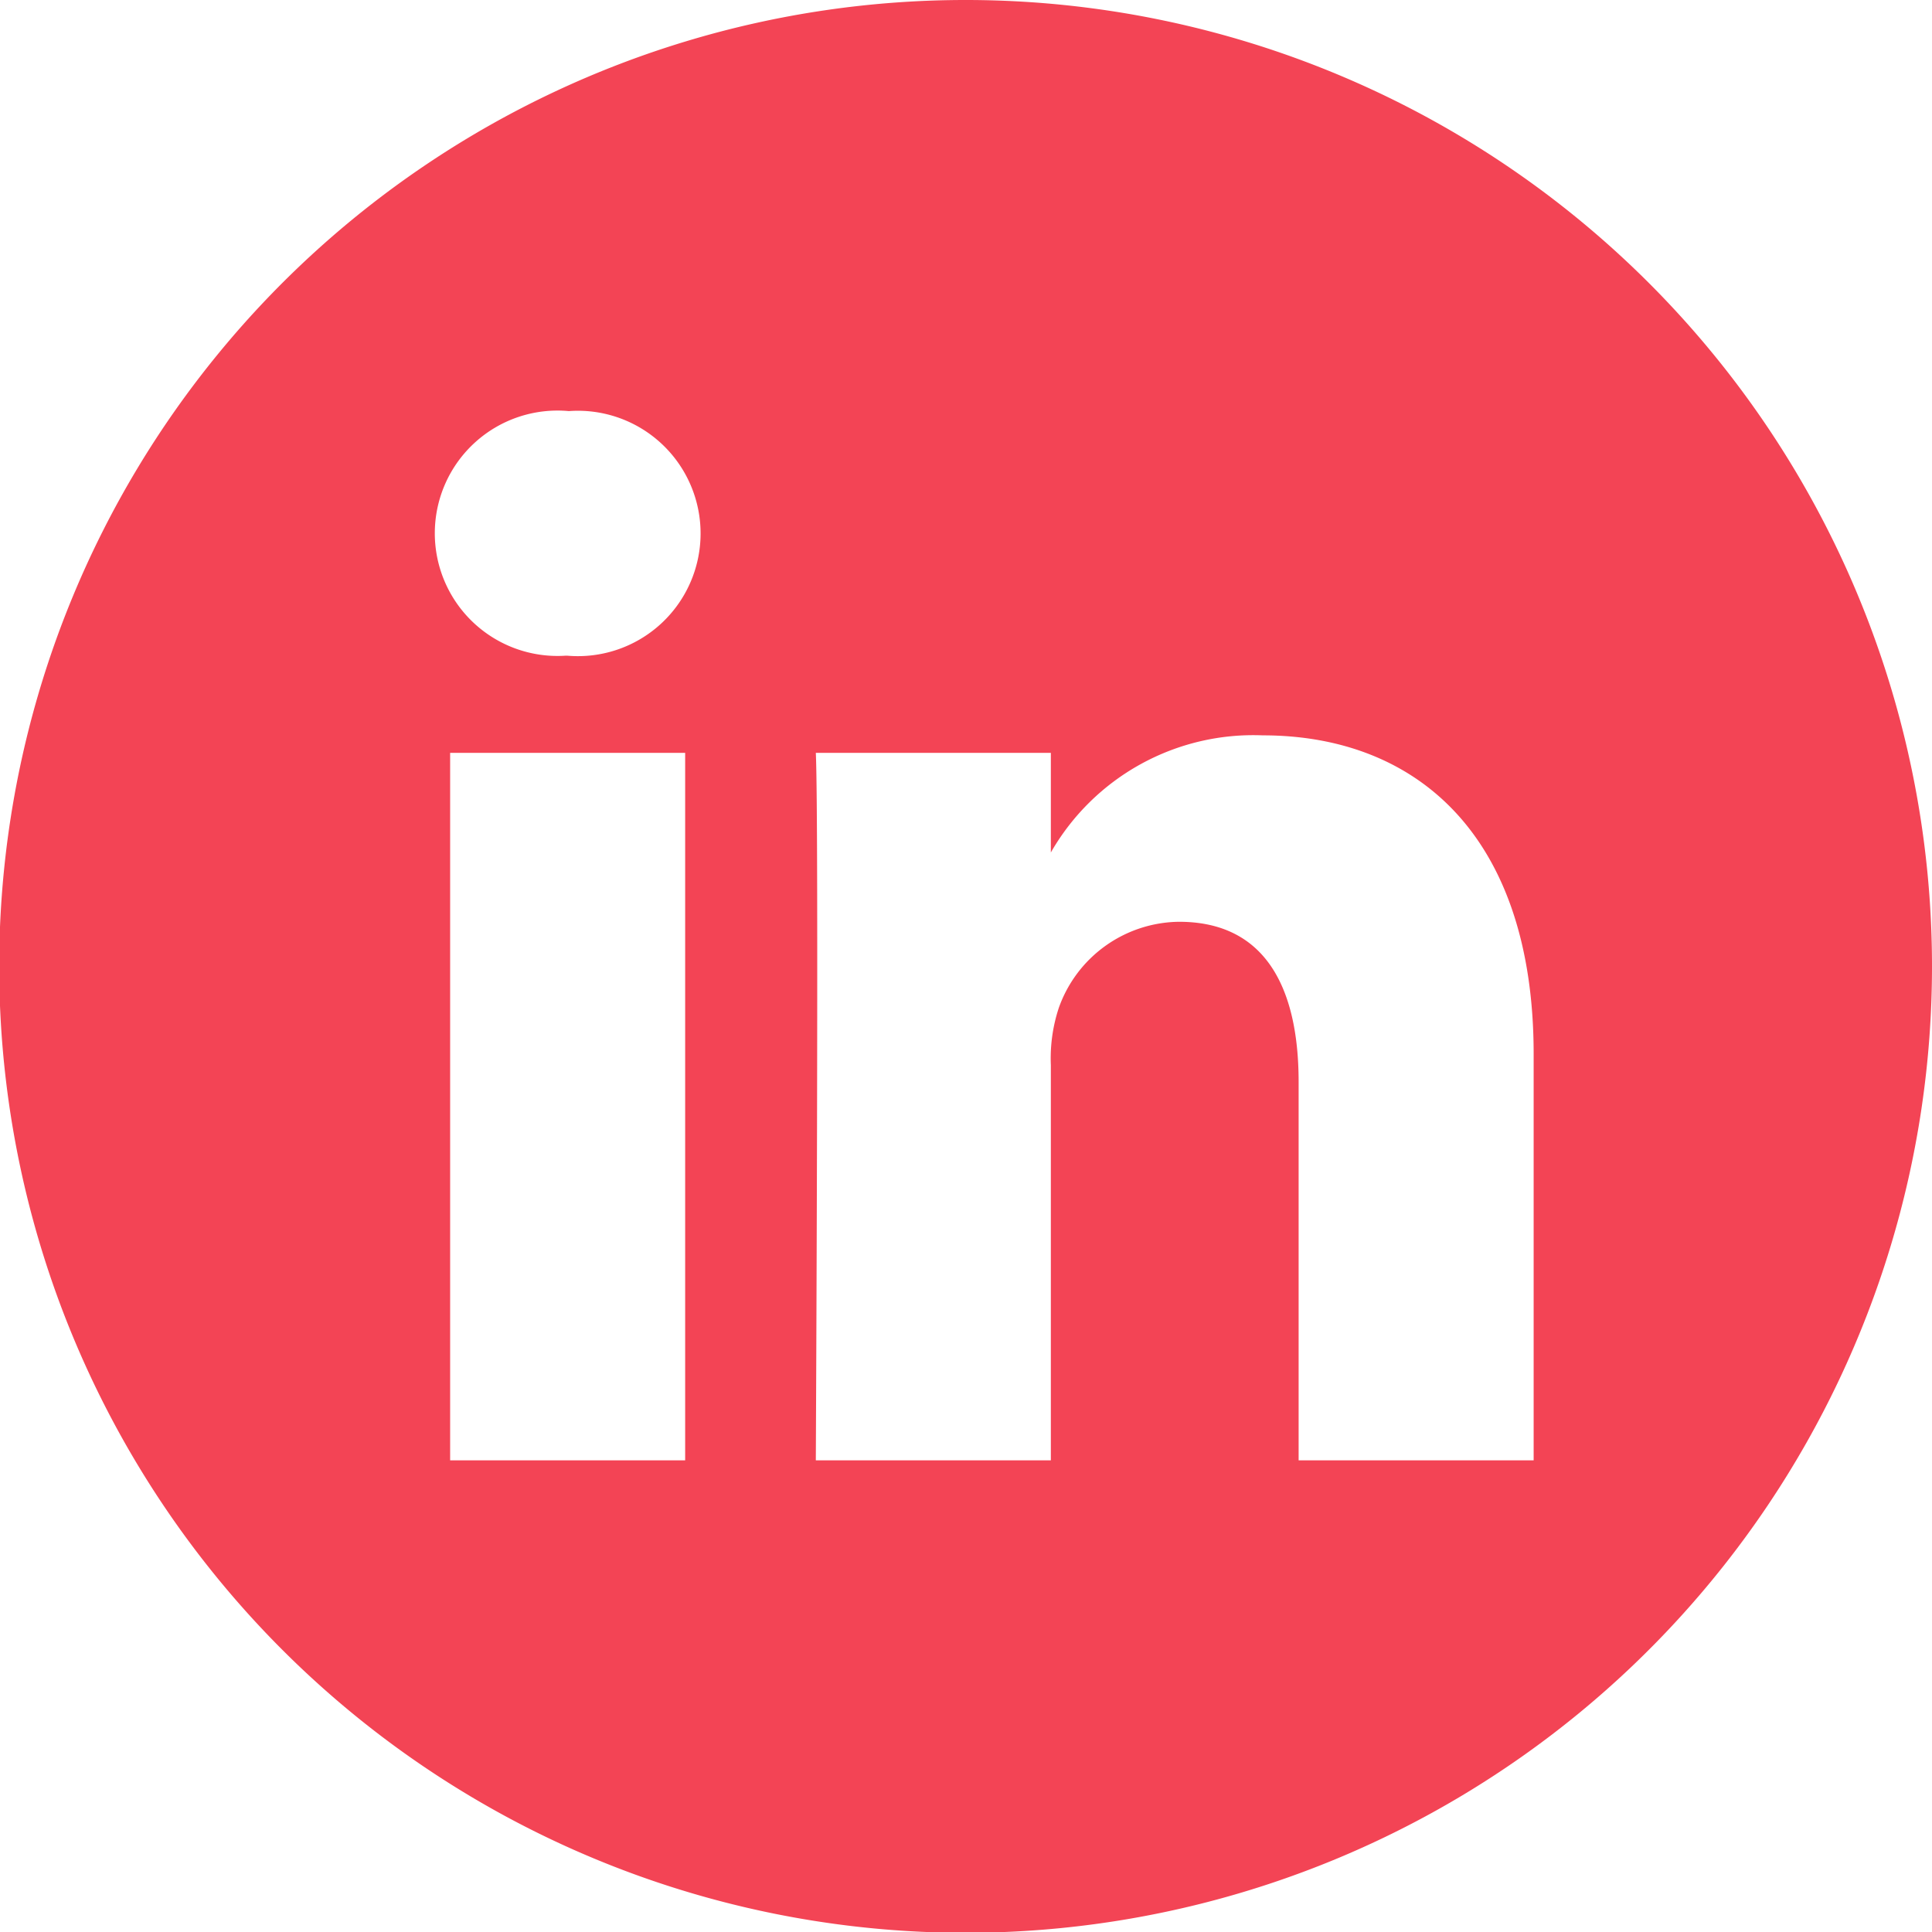 <svg xmlns="http://www.w3.org/2000/svg" viewBox="0 0 24.25 24.25"><path data-name="linkedin (1)" d="M12.13 0a12.13 12.13 0 1012.12 12.13A12.13 12.13 0 0012.13 0zM8.6 18.33H5.65V9.45H8.6zM7.13 8.23H7.1a1.54 1.54 0 11.04-3.07 1.54 1.54 0 11-.02 3.07zm12.12 10.1H16.3v-4.75c0-1.2-.43-2.01-1.5-2.01a1.62 1.62 0 00-1.51 1.08 2.02 2.02 0 00-.1.72v4.96h-2.95s.04-8.05 0-8.88h2.95v1.25a2.93 2.93 0 012.66-1.47c1.94 0 3.4 1.27 3.4 4zm0 0" fill="#f34455"/></svg>